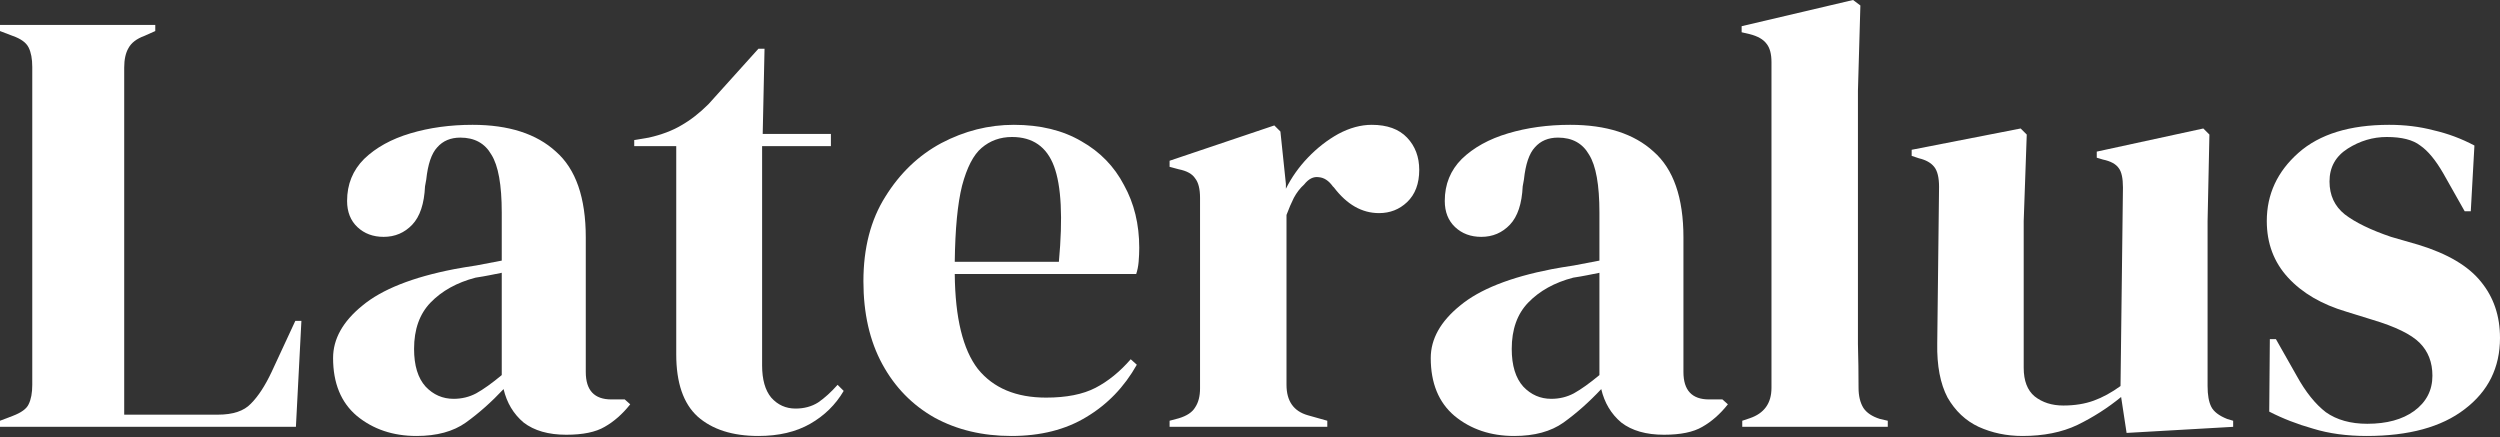 <svg width="183" height="32" viewBox="0 0 183 32" fill="none" xmlns="http://www.w3.org/2000/svg">
<rect x="0" y="0" width="183" height="32" fill="#333333" stroke="none"/>
<path d="M173.239 31.913C171.783 31.913 170.476 31.734 169.317 31.378C168.158 31.051 167.088 30.635 166.108 30.13L166.152 24.826H166.598L168.113 27.5C168.767 28.689 169.48 29.58 170.253 30.174C171.055 30.739 172.065 31.021 173.284 31.021C174.71 31.021 175.854 30.709 176.716 30.085C177.607 29.432 178.053 28.57 178.053 27.5C178.053 26.52 177.741 25.717 177.117 25.093C176.493 24.469 175.334 23.905 173.64 23.4L171.768 22.82C169.956 22.285 168.529 21.453 167.489 20.324C166.449 19.195 165.929 17.813 165.929 16.179C165.929 14.218 166.702 12.554 168.247 11.187C169.792 9.82 172.006 9.137 174.888 9.137C176.047 9.137 177.132 9.271 178.142 9.538C179.182 9.776 180.177 10.147 181.128 10.652L180.861 15.466H180.415L178.855 12.703C178.29 11.722 177.726 11.039 177.161 10.652C176.626 10.236 175.809 10.028 174.71 10.028C173.7 10.028 172.749 10.311 171.857 10.875C170.966 11.44 170.52 12.242 170.52 13.282C170.52 14.292 170.892 15.095 171.634 15.689C172.407 16.283 173.536 16.833 175.022 17.338L177.028 17.917C179.167 18.571 180.697 19.477 181.618 20.636C182.539 21.765 183 23.132 183 24.737C183 26.906 182.138 28.644 180.415 29.952C178.721 31.259 176.329 31.913 173.239 31.913Z" fill="white"/>
<path d="M148.046 31.913C146.887 31.913 145.817 31.69 144.837 31.244C143.886 30.799 143.128 30.085 142.563 29.105C142.029 28.095 141.776 26.772 141.806 25.138L141.939 13.683C141.939 13 141.821 12.51 141.583 12.213C141.345 11.915 140.974 11.707 140.469 11.588L139.934 11.41V10.964L147.912 9.405L148.358 9.85L148.135 16.179V26.921C148.135 27.872 148.402 28.57 148.937 29.016C149.502 29.461 150.2 29.684 151.032 29.684C151.864 29.684 152.607 29.565 153.26 29.328C153.914 29.09 154.568 28.733 155.222 28.258L155.4 13.728C155.4 13.044 155.296 12.569 155.088 12.302C154.88 12.005 154.494 11.796 153.929 11.678L153.483 11.544V11.098L161.283 9.405L161.729 9.85L161.595 16.179V28.258C161.595 28.912 161.684 29.417 161.863 29.773C162.041 30.13 162.427 30.427 163.021 30.665L163.467 30.799V31.244L155.667 31.69L155.266 29.06C154.286 29.863 153.216 30.546 152.057 31.111C150.928 31.645 149.591 31.913 148.046 31.913Z" fill="white"/>
<path d="M127.533 31.244V30.799L128.068 30.62C129.137 30.264 129.672 29.521 129.672 28.392V4.546C129.672 3.952 129.553 3.506 129.316 3.209C129.078 2.882 128.662 2.645 128.068 2.496L127.488 2.362V1.917L135.645 0L136.18 0.401L136.001 6.641V21.884C136.001 22.984 136.001 24.083 136.001 25.183C136.031 26.252 136.046 27.322 136.046 28.392C136.046 28.986 136.165 29.476 136.403 29.863C136.64 30.219 137.041 30.486 137.606 30.665L138.185 30.799V31.244H127.533Z" fill="white"/>
<path d="M110.838 31.913C109.114 31.913 107.658 31.422 106.47 30.442C105.311 29.461 104.731 28.05 104.731 26.208C104.731 24.811 105.445 23.533 106.871 22.375C108.297 21.186 110.541 20.294 113.601 19.7C114.076 19.611 114.611 19.522 115.206 19.433C115.8 19.314 116.424 19.195 117.078 19.076V15.555C117.078 13.535 116.825 12.123 116.32 11.321C115.844 10.489 115.087 10.073 114.047 10.073C113.334 10.073 112.769 10.311 112.353 10.786C111.937 11.232 111.67 12.019 111.551 13.148L111.462 13.639C111.402 14.916 111.09 15.852 110.526 16.447C109.961 17.041 109.263 17.338 108.431 17.338C107.658 17.338 107.019 17.1 106.514 16.625C106.009 16.149 105.757 15.511 105.757 14.708C105.757 13.49 106.173 12.465 107.005 11.633C107.866 10.801 108.995 10.177 110.392 9.761C111.788 9.345 113.304 9.137 114.938 9.137C117.583 9.137 119.618 9.791 121.044 11.098C122.5 12.376 123.228 14.471 123.228 17.383V27.233C123.228 28.57 123.852 29.238 125.1 29.238H126.081L126.482 29.595C125.917 30.308 125.293 30.858 124.61 31.244C123.956 31.63 123.02 31.823 121.802 31.823C120.495 31.823 119.455 31.526 118.682 30.932C117.939 30.308 117.449 29.491 117.211 28.481C116.32 29.432 115.399 30.249 114.448 30.932C113.527 31.586 112.323 31.913 110.838 31.913ZM113.556 29.194C114.151 29.194 114.7 29.06 115.206 28.793C115.74 28.496 116.364 28.05 117.078 27.456V19.968C116.78 20.027 116.483 20.087 116.186 20.146C115.889 20.205 115.547 20.265 115.161 20.324C113.794 20.681 112.695 21.29 111.863 22.152C111.061 22.984 110.659 24.113 110.659 25.539C110.659 26.757 110.942 27.678 111.506 28.302C112.071 28.897 112.754 29.194 113.556 29.194Z" fill="white"/>
<path d="M85.614 31.244V30.798L86.283 30.62C86.877 30.442 87.278 30.174 87.486 29.818C87.724 29.461 87.843 29.001 87.843 28.436V14.486C87.843 13.832 87.724 13.356 87.486 13.059C87.278 12.732 86.877 12.509 86.283 12.391L85.614 12.212V11.767L93.28 9.182L93.726 9.627L94.127 13.46V13.817C94.543 12.985 95.078 12.227 95.732 11.544C96.415 10.831 97.158 10.251 97.96 9.806C98.792 9.36 99.609 9.137 100.412 9.137C101.541 9.137 102.402 9.449 102.997 10.073C103.591 10.697 103.888 11.484 103.888 12.435C103.888 13.445 103.591 14.233 102.997 14.797C102.432 15.332 101.749 15.6 100.946 15.6C99.698 15.6 98.599 14.976 97.648 13.728L97.559 13.639C97.262 13.223 96.92 13 96.534 12.97C96.148 12.911 95.791 13.089 95.464 13.505C95.167 13.772 94.915 14.099 94.707 14.486C94.528 14.842 94.35 15.258 94.172 15.733V28.169C94.172 29.357 94.692 30.1 95.732 30.397L97.158 30.798V31.244H85.614Z" fill="white"/>
<path d="M74.211 9.137C76.143 9.137 77.792 9.538 79.159 10.34C80.525 11.113 81.565 12.183 82.278 13.55C83.021 14.887 83.393 16.417 83.393 18.14C83.393 18.467 83.378 18.809 83.348 19.165C83.319 19.492 83.259 19.789 83.17 20.057H69.888C69.918 23.266 70.482 25.584 71.582 27.01C72.711 28.406 74.375 29.105 76.573 29.105C78.059 29.105 79.263 28.867 80.184 28.392C81.105 27.916 81.966 27.218 82.769 26.297L83.215 26.698C82.293 28.332 81.06 29.61 79.515 30.531C78 31.452 76.172 31.913 74.033 31.913C71.923 31.913 70.051 31.467 68.417 30.576C66.783 29.654 65.505 28.347 64.584 26.653C63.663 24.96 63.202 22.939 63.202 20.592C63.202 18.155 63.737 16.09 64.807 14.396C65.876 12.673 67.243 11.366 68.907 10.474C70.601 9.583 72.369 9.137 74.211 9.137ZM74.078 10.028C73.216 10.028 72.473 10.296 71.849 10.831C71.255 11.336 70.779 12.257 70.423 13.594C70.096 14.902 69.918 16.759 69.888 19.165H77.51C77.807 15.927 77.688 13.594 77.153 12.168C76.618 10.742 75.593 10.028 74.078 10.028Z" fill="white"/>
<path d="M55.518 31.913C53.617 31.913 52.131 31.437 51.061 30.486C50.021 29.536 49.501 28.02 49.501 25.94V10.697H46.426V10.251L47.495 10.073C48.417 9.865 49.204 9.568 49.858 9.182C50.541 8.795 51.21 8.275 51.863 7.622L55.518 3.566H55.964L55.83 9.806H60.822V10.697H55.786V26.742C55.786 27.782 56.008 28.57 56.454 29.105C56.93 29.64 57.524 29.907 58.237 29.907C58.861 29.907 59.411 29.759 59.886 29.461C60.362 29.134 60.837 28.704 61.312 28.169L61.758 28.614C61.164 29.625 60.347 30.427 59.307 31.021C58.267 31.616 57.004 31.913 55.518 31.913Z" fill="white"/>
<path d="M30.488 31.913C28.765 31.913 27.309 31.422 26.12 30.442C24.961 29.461 24.382 28.05 24.382 26.208C24.382 24.811 25.095 23.533 26.521 22.375C27.948 21.186 30.191 20.294 33.252 19.7C33.727 19.611 34.262 19.522 34.856 19.433C35.45 19.314 36.074 19.195 36.728 19.076V15.555C36.728 13.535 36.476 12.123 35.97 11.321C35.495 10.489 34.737 10.073 33.697 10.073C32.984 10.073 32.42 10.311 32.004 10.786C31.588 11.232 31.32 12.019 31.201 13.148L31.112 13.639C31.053 14.916 30.741 15.852 30.176 16.447C29.612 17.041 28.913 17.338 28.081 17.338C27.309 17.338 26.67 17.1 26.165 16.625C25.66 16.149 25.407 15.511 25.407 14.708C25.407 13.49 25.823 12.465 26.655 11.633C27.517 10.801 28.646 10.177 30.043 9.761C31.439 9.345 32.955 9.137 34.589 9.137C37.233 9.137 39.269 9.791 40.695 11.098C42.151 12.376 42.879 14.471 42.879 17.383V27.233C42.879 28.57 43.503 29.238 44.751 29.238H45.731L46.133 29.595C45.568 30.308 44.944 30.858 44.261 31.244C43.607 31.63 42.671 31.823 41.453 31.823C40.145 31.823 39.105 31.526 38.333 30.932C37.59 30.308 37.1 29.491 36.862 28.481C35.97 29.432 35.049 30.249 34.099 30.932C33.177 31.586 31.974 31.913 30.488 31.913ZM33.207 29.194C33.801 29.194 34.351 29.06 34.856 28.793C35.391 28.496 36.015 28.05 36.728 27.456V19.968C36.431 20.027 36.134 20.087 35.837 20.146C35.54 20.205 35.198 20.265 34.812 20.324C33.445 20.681 32.345 21.29 31.513 22.152C30.711 22.984 30.31 24.113 30.31 25.539C30.31 26.757 30.592 27.678 31.157 28.302C31.721 28.897 32.405 29.194 33.207 29.194Z" fill="white"/>
<path d="M0 31.244V30.799L0.936 30.442C1.56 30.204 1.946 29.922 2.095 29.595C2.273 29.238 2.362 28.763 2.362 28.169V4.903C2.362 4.309 2.273 3.833 2.095 3.477C1.917 3.12 1.53 2.838 0.936 2.63L0 2.273V1.827H11.366V2.273L10.563 2.63C9.999 2.838 9.612 3.135 9.404 3.521C9.196 3.878 9.092 4.353 9.092 4.947V30.353H15.956C17.056 30.353 17.858 30.085 18.363 29.55C18.898 29.016 19.403 28.243 19.879 27.233L21.617 23.489H22.063L21.661 31.244H0Z" fill="white"/>
</svg>
